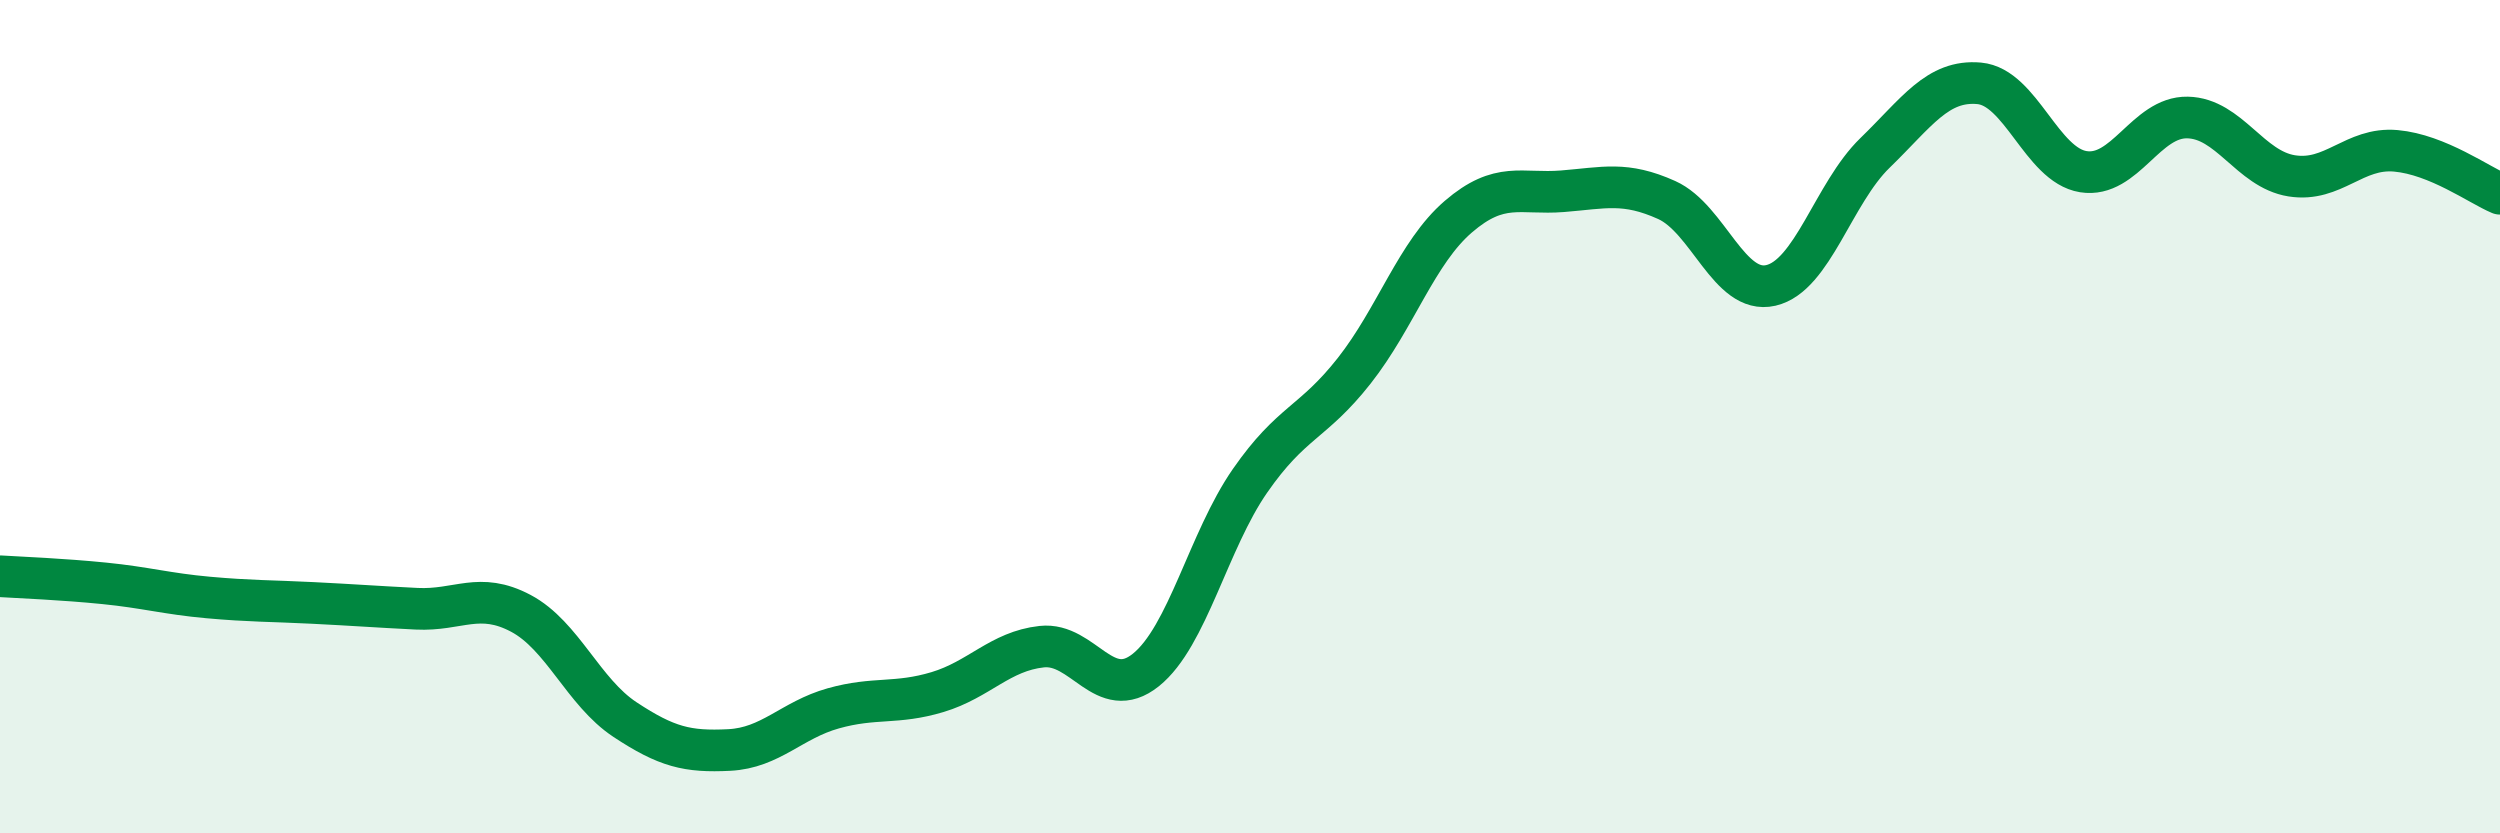 
    <svg width="60" height="20" viewBox="0 0 60 20" xmlns="http://www.w3.org/2000/svg">
      <path
        d="M 0,13.83 C 0.5,13.86 1.5,13.9 2.5,14 C 3.5,14.1 4,14.25 5,14.34 C 6,14.43 6.5,14.42 7.5,14.47 C 8.5,14.52 9,14.56 10,14.61 C 11,14.66 11.5,14.19 12.5,14.72 C 13.5,15.25 14,16.61 15,17.27 C 16,17.93 16.5,18.05 17.5,18 C 18.5,17.95 19,17.28 20,17 C 21,16.72 21.5,16.91 22.5,16.61 C 23.5,16.31 24,15.63 25,15.52 C 26,15.41 26.5,16.88 27.5,16.08 C 28.5,15.28 29,12.98 30,11.54 C 31,10.1 31.5,10.17 32.5,8.9 C 33.5,7.63 34,6.06 35,5.2 C 36,4.34 36.5,4.67 37.5,4.59 C 38.5,4.51 39,4.35 40,4.8 C 41,5.25 41.5,7.08 42.5,6.85 C 43.5,6.62 44,4.64 45,3.67 C 46,2.7 46.5,1.91 47.5,2 C 48.5,2.09 49,3.96 50,4.12 C 51,4.28 51.5,2.8 52.5,2.82 C 53.5,2.84 54,4.06 55,4.22 C 56,4.38 56.5,3.53 57.5,3.62 C 58.5,3.71 59.5,4.44 60,4.65L60 20L0 20Z"
        fill="#008740"
        opacity="0.1"
        stroke-linecap="round"
        stroke-linejoin="round"
      />
      <path
        d="M 0,13.83 C 0.5,13.86 1.5,13.9 2.5,14 C 3.5,14.1 4,14.25 5,14.34 C 6,14.43 6.5,14.42 7.5,14.47 C 8.5,14.52 9,14.56 10,14.61 C 11,14.66 11.5,14.19 12.5,14.72 C 13.5,15.25 14,16.61 15,17.27 C 16,17.93 16.5,18.05 17.5,18 C 18.5,17.95 19,17.28 20,17 C 21,16.72 21.5,16.91 22.5,16.61 C 23.5,16.31 24,15.63 25,15.52 C 26,15.41 26.5,16.88 27.5,16.08 C 28.5,15.28 29,12.98 30,11.54 C 31,10.1 31.5,10.17 32.5,8.9 C 33.5,7.63 34,6.06 35,5.2 C 36,4.34 36.5,4.67 37.5,4.59 C 38.5,4.51 39,4.35 40,4.8 C 41,5.25 41.5,7.08 42.5,6.85 C 43.5,6.62 44,4.64 45,3.67 C 46,2.7 46.5,1.91 47.5,2 C 48.5,2.09 49,3.96 50,4.12 C 51,4.28 51.5,2.8 52.5,2.82 C 53.5,2.84 54,4.06 55,4.22 C 56,4.38 56.5,3.53 57.5,3.62 C 58.5,3.71 59.5,4.44 60,4.65"
        stroke="#008740"
        stroke-width="1"
        fill="none"
        stroke-linecap="round"
        stroke-linejoin="round"
      />
    </svg>
  